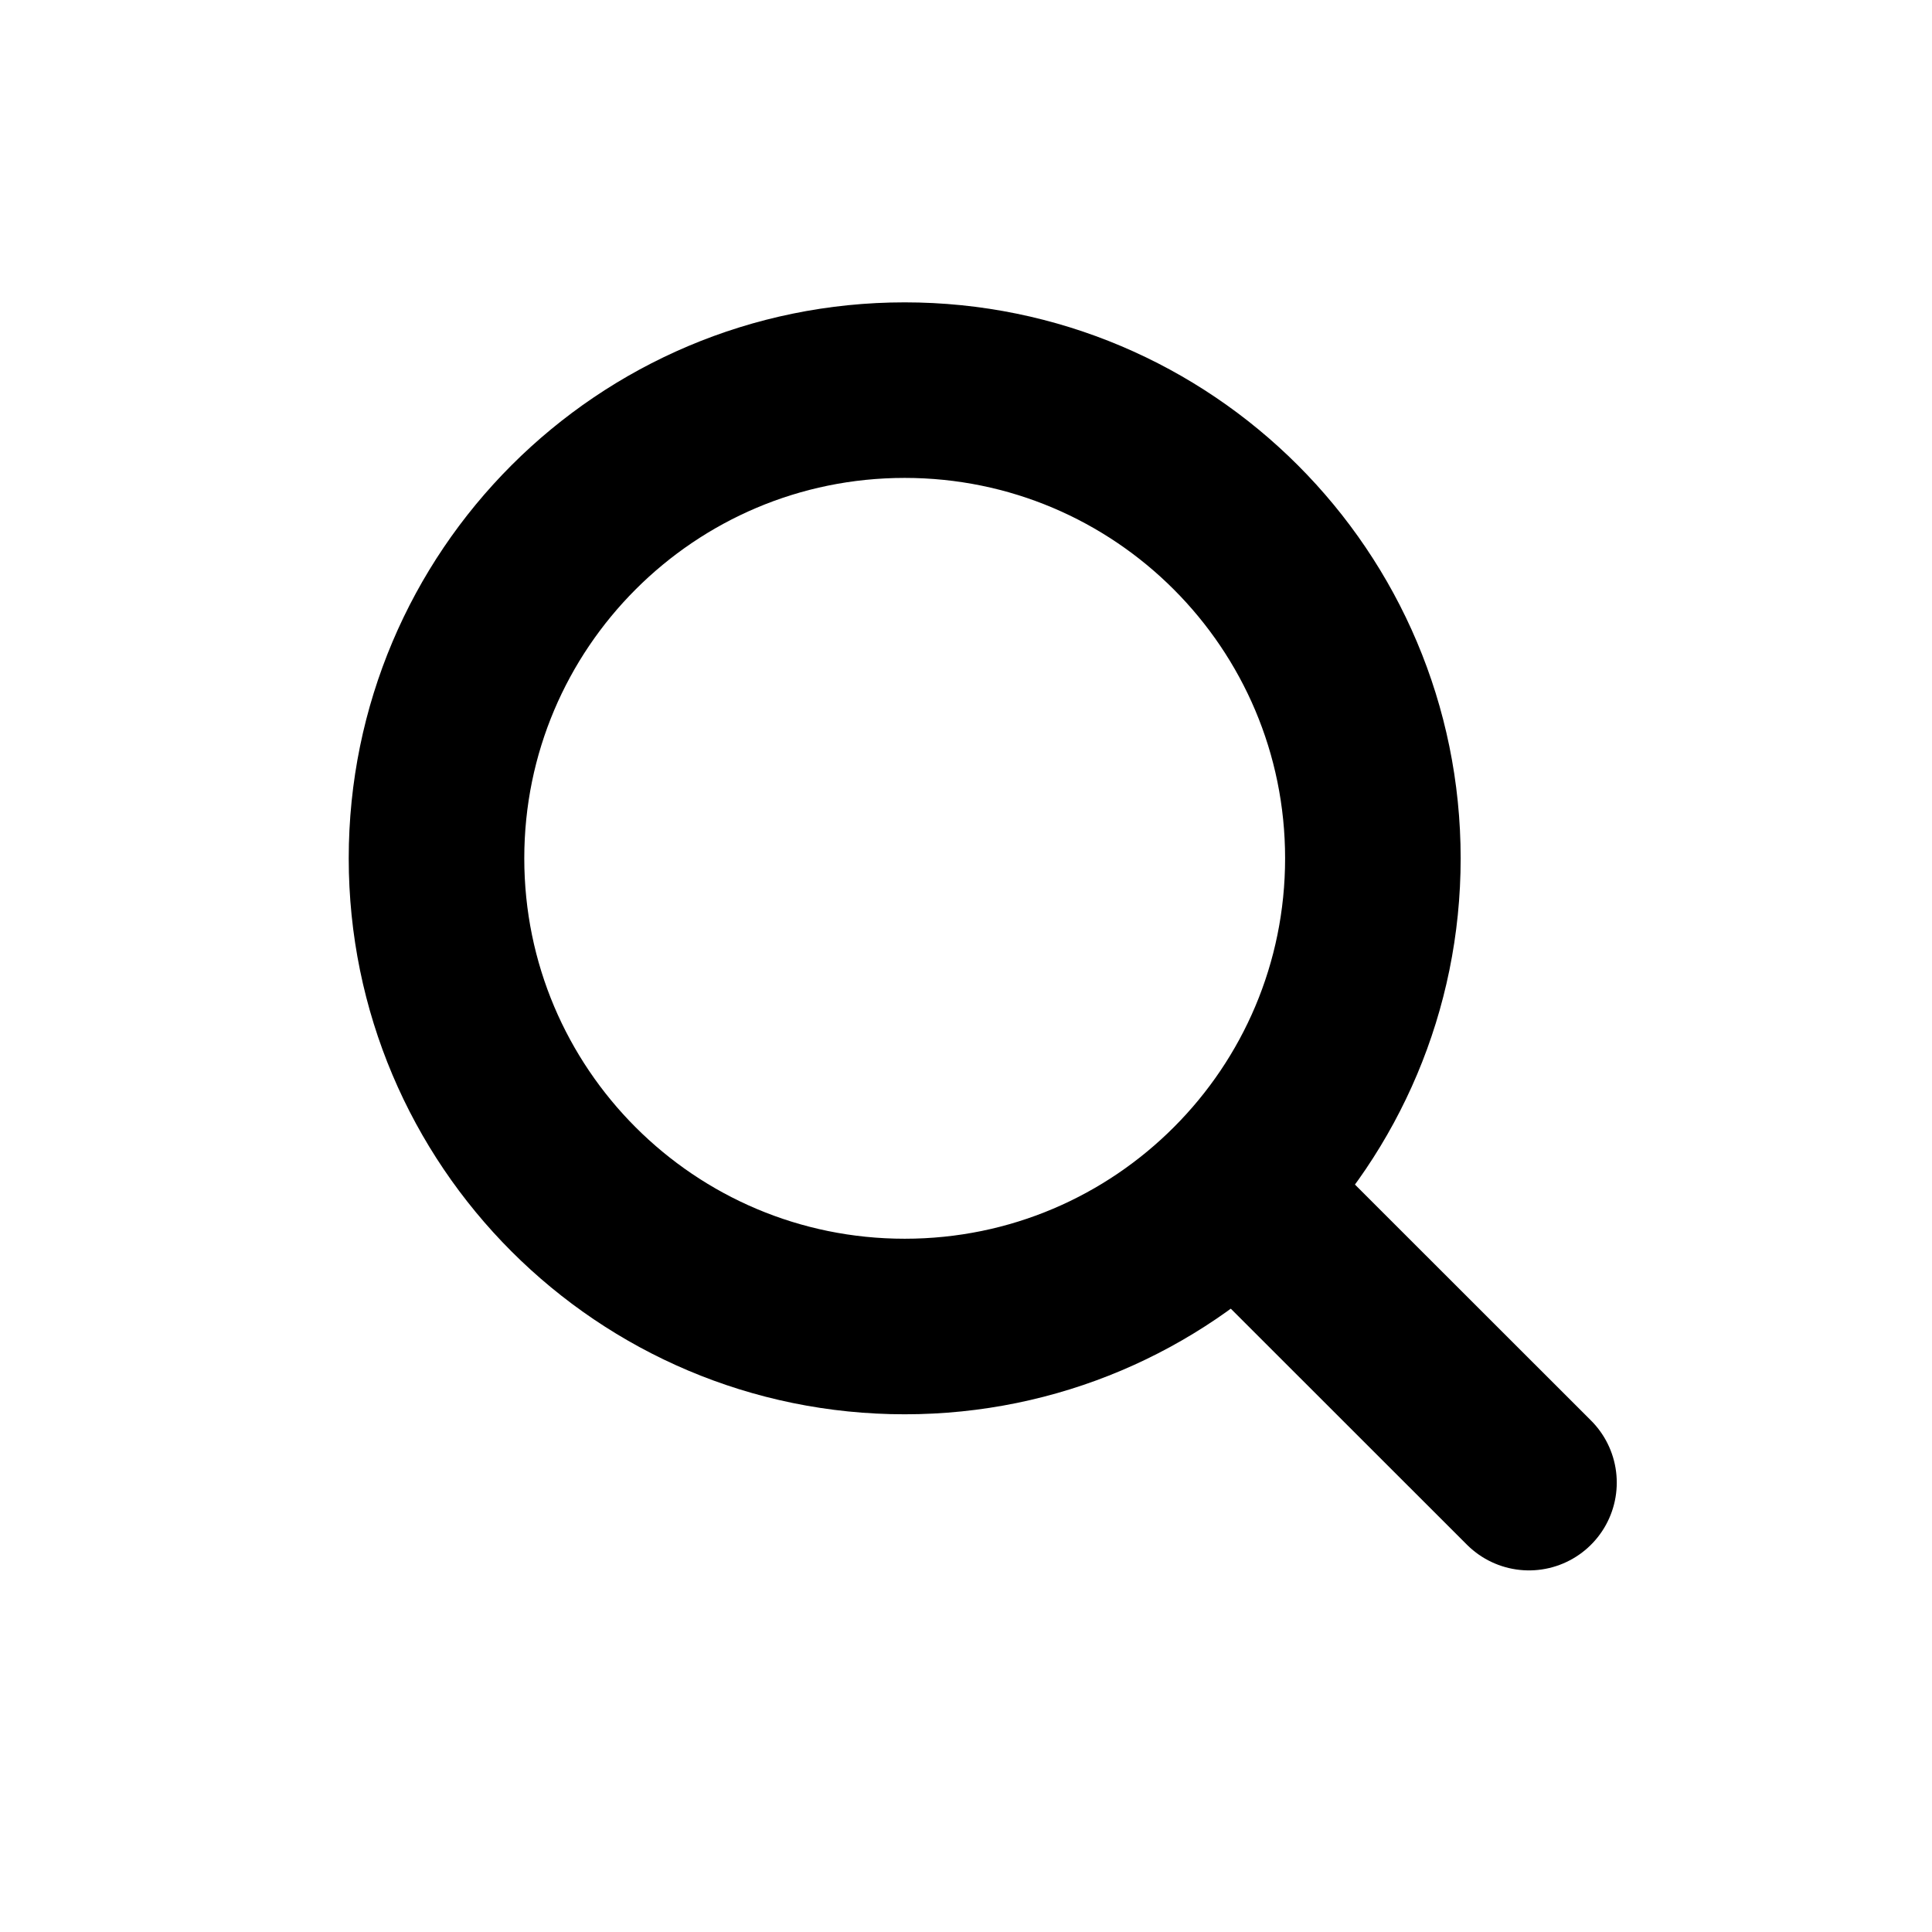 <svg width="15" height="15" viewBox="0 0 15 15" fill="none" xmlns="http://www.w3.org/2000/svg">
<path d="M9.75 9.391L11.871 11.511" stroke="black" stroke-width="1.363" stroke-linecap="round" stroke-linejoin="round"/>
<path d="M3.389 6.664C3.389 8.672 5.016 10.299 7.024 10.299C8.03 10.299 8.94 9.891 9.598 9.231C10.254 8.574 10.659 7.666 10.659 6.664C10.659 4.657 9.032 3.029 7.024 3.029C5.016 3.029 3.389 4.657 3.389 6.664Z" stroke="black" stroke-width="1.363" stroke-linecap="round" stroke-linejoin="round"/>
</svg>
